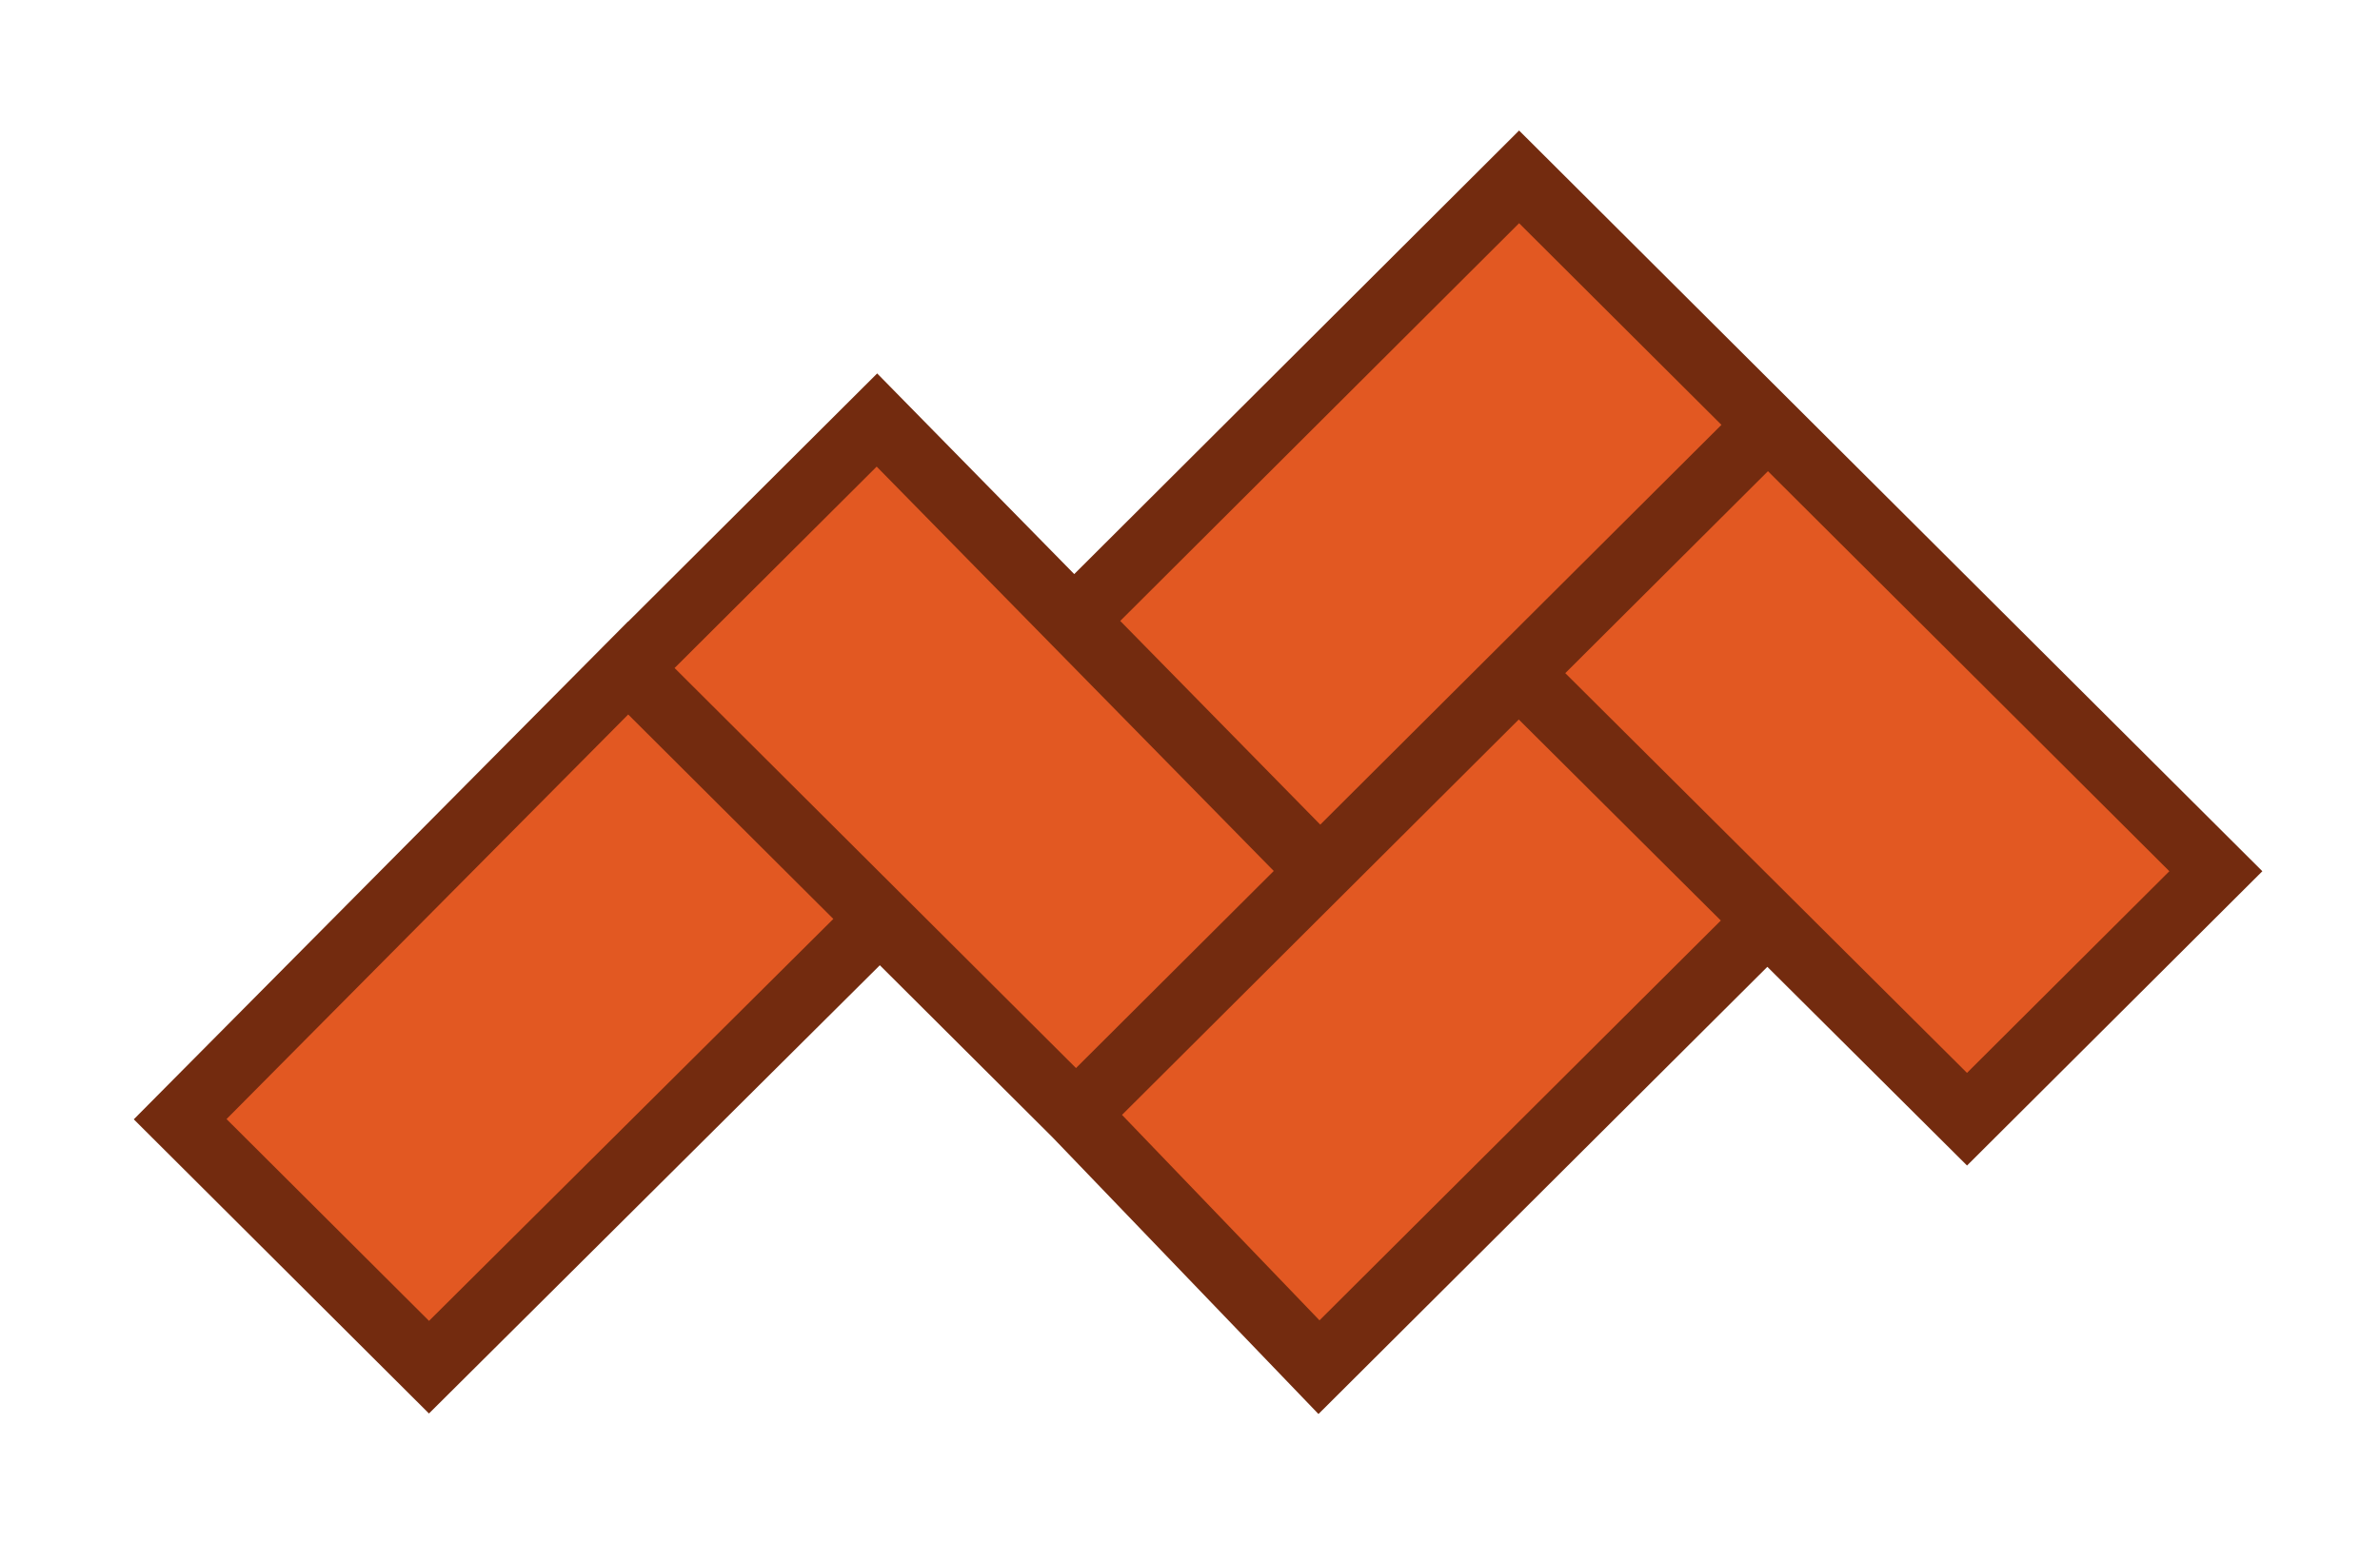 <svg xmlns="http://www.w3.org/2000/svg" width="145" height="94" viewBox="0 0 145 94" fill="none"><path d="M38.265 40.704L53.605 55.993L26.136 83.305L10.976 68.195L38.265 40.704Z" fill="#E25822"></path><path d="M92.529 41.017L107.711 25.887L135 53.085L119.839 68.195L92.529 41.017Z" fill="#E25822"></path><path d="M38.265 40.704L53.426 25.593L80.421 53.085L65.555 67.902L38.265 40.704Z" fill="#E25822"></path><path d="M80.358 83.305L65.555 67.902L92.529 41.017L107.674 56.088L80.358 83.305Z" fill="#E25822"></path><path d="M80.421 53.085L65.432 37.82L92.55 10.777L107.711 25.887L80.421 53.085Z" fill="#E25822"></path><path d="M38.265 40.704L53.605 55.993L26.136 83.305L10.976 68.195L38.265 40.704ZM38.265 40.704L53.426 25.593L80.421 53.085M38.265 40.704L65.555 67.902M107.711 25.887L92.529 41.017M107.711 25.887L135 53.085L119.839 68.195L92.529 41.017M107.711 25.887L80.421 53.085M107.711 25.887L92.55 10.777L65.432 37.82L80.421 53.085M92.529 41.017L107.674 56.088L80.358 83.305L65.555 67.902M92.529 41.017L65.555 67.902M65.555 67.902L80.421 53.085" stroke="#732B0F" stroke-width="4"></path></svg>